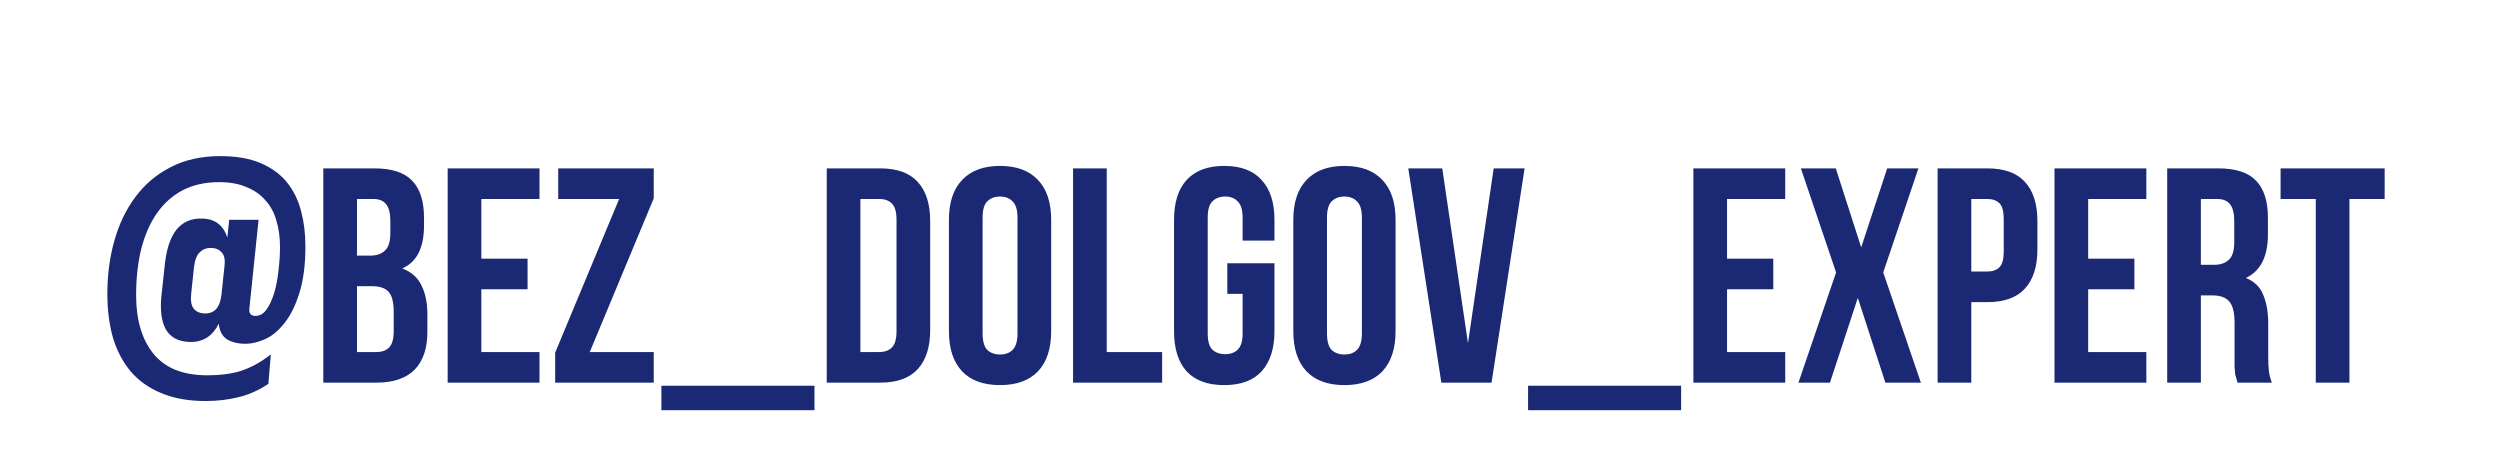 <?xml version="1.0" encoding="UTF-8"?> <svg xmlns="http://www.w3.org/2000/svg" width="196" height="37" viewBox="0 0 196 37" fill="none"><g filter="url(#filter0_di_2474_29)"><path d="M15.264 17.952C14.656 17.952 14.16 17.832 13.776 17.592C13.408 17.336 13.2 16.928 13.152 16.368C12.656 17.376 11.88 17.856 10.824 17.808C9.976 17.776 9.368 17.448 9 16.824C8.648 16.184 8.536 15.28 8.664 14.112L8.928 11.688C9.056 10.504 9.36 9.608 9.84 9C10.336 8.392 11.008 8.104 11.856 8.136C12.848 8.152 13.504 8.648 13.824 9.624L13.968 8.232H16.272L15.552 15.168C15.504 15.568 15.664 15.768 16.032 15.768C16.368 15.768 16.656 15.6 16.896 15.264C17.136 14.928 17.336 14.496 17.496 13.968C17.656 13.44 17.768 12.856 17.832 12.216C17.912 11.576 17.952 10.952 17.952 10.344C17.952 9.592 17.856 8.904 17.664 8.28C17.488 7.656 17.2 7.128 16.8 6.696C16.416 6.248 15.92 5.904 15.312 5.664C14.72 5.408 14.008 5.28 13.176 5.28C12.104 5.28 11.16 5.488 10.344 5.904C9.544 6.32 8.872 6.912 8.328 7.68C7.784 8.448 7.368 9.384 7.08 10.488C6.808 11.576 6.672 12.8 6.672 14.16C6.672 16.096 7.128 17.624 8.04 18.744C8.952 19.864 10.36 20.424 12.264 20.424C12.712 20.424 13.144 20.4 13.56 20.352C13.976 20.304 14.384 20.224 14.784 20.112C15.184 19.984 15.584 19.816 15.984 19.608C16.4 19.384 16.816 19.112 17.232 18.792L17.04 21.096C16.24 21.624 15.44 21.976 14.64 22.152C13.856 22.344 13.016 22.44 12.12 22.44C10.776 22.44 9.616 22.232 8.64 21.816C7.664 21.416 6.864 20.848 6.24 20.112C5.616 19.36 5.152 18.472 4.848 17.448C4.56 16.424 4.416 15.288 4.416 14.04C4.416 12.552 4.6 11.16 4.968 9.864C5.336 8.552 5.888 7.408 6.624 6.432C7.36 5.44 8.28 4.664 9.384 4.104C10.488 3.528 11.784 3.24 13.272 3.24C14.536 3.24 15.592 3.424 16.44 3.792C17.304 4.16 17.992 4.664 18.504 5.304C19.016 5.944 19.384 6.696 19.608 7.56C19.832 8.408 19.944 9.32 19.944 10.296C19.944 11.768 19.784 13 19.464 13.992C19.16 14.968 18.768 15.752 18.288 16.344C17.824 16.936 17.32 17.352 16.776 17.592C16.232 17.832 15.728 17.952 15.264 17.952ZM10.992 13.992C10.928 14.552 10.992 14.952 11.184 15.192C11.376 15.432 11.656 15.56 12.024 15.576C12.392 15.592 12.688 15.488 12.912 15.264C13.152 15.024 13.304 14.624 13.368 14.064L13.608 11.784C13.656 11.32 13.576 10.984 13.368 10.776C13.16 10.552 12.896 10.44 12.576 10.44C12.208 10.424 11.904 10.536 11.664 10.776C11.424 11 11.272 11.392 11.208 11.952L10.992 13.992ZM25.331 4.2C26.707 4.2 27.699 4.52 28.307 5.16C28.931 5.8 29.243 6.768 29.243 8.064V8.664C29.243 9.528 29.107 10.24 28.835 10.8C28.563 11.36 28.131 11.776 27.539 12.048C28.259 12.32 28.763 12.768 29.051 13.392C29.355 14 29.507 14.752 29.507 15.648V17.016C29.507 18.312 29.171 19.304 28.499 19.992C27.827 20.664 26.827 21 25.499 21H21.347V4.2H25.331ZM23.987 13.44V18.6H25.499C25.947 18.6 26.283 18.48 26.507 18.24C26.747 18 26.867 17.568 26.867 16.944V15.48C26.867 14.696 26.731 14.16 26.459 13.872C26.203 13.584 25.771 13.44 25.163 13.44H23.987ZM23.987 6.6V11.04H25.019C25.515 11.04 25.899 10.912 26.171 10.656C26.459 10.4 26.603 9.936 26.603 9.264V8.328C26.603 7.72 26.491 7.28 26.267 7.008C26.059 6.736 25.723 6.6 25.259 6.6H23.987ZM33.737 11.28H37.361V13.68H33.737V18.6H38.297V21H31.097V4.2H38.297V6.6H33.737V11.28ZM47.253 4.2V6.552L42.237 18.6H47.253V21H39.525V18.648L44.541 6.6H39.765V4.2H47.253ZM47.855 21.24H59.855V23.16H47.855V21.24ZM60.816 4.2H64.992C66.32 4.2 67.303 4.552 67.944 5.256C68.6 5.96 68.927 6.992 68.927 8.352V16.848C68.927 18.208 68.6 19.24 67.944 19.944C67.303 20.648 66.32 21 64.992 21H60.816V4.2ZM63.456 6.6V18.6H64.944C65.359 18.6 65.688 18.48 65.927 18.24C66.168 18 66.287 17.576 66.287 16.968V8.232C66.287 7.624 66.168 7.2 65.927 6.96C65.688 6.72 65.359 6.6 64.944 6.6H63.456ZM73.036 17.136C73.036 17.744 73.156 18.176 73.396 18.432C73.652 18.672 73.988 18.792 74.404 18.792C74.82 18.792 75.148 18.672 75.388 18.432C75.644 18.176 75.772 17.744 75.772 17.136V8.064C75.772 7.456 75.644 7.032 75.388 6.792C75.148 6.536 74.82 6.408 74.404 6.408C73.988 6.408 73.652 6.536 73.396 6.792C73.156 7.032 73.036 7.456 73.036 8.064V17.136ZM70.396 8.232C70.396 6.872 70.74 5.832 71.428 5.112C72.116 4.376 73.108 4.008 74.404 4.008C75.7 4.008 76.692 4.376 77.38 5.112C78.068 5.832 78.412 6.872 78.412 8.232V16.968C78.412 18.328 78.068 19.376 77.38 20.112C76.692 20.832 75.7 21.192 74.404 21.192C73.108 21.192 72.116 20.832 71.428 20.112C70.74 19.376 70.396 18.328 70.396 16.968V8.232ZM80.128 4.2H82.768V18.6H87.112V21H80.128V4.2ZM92.221 11.64H95.917V16.968C95.917 18.328 95.581 19.376 94.909 20.112C94.253 20.832 93.277 21.192 91.981 21.192C90.685 21.192 89.701 20.832 89.029 20.112C88.373 19.376 88.045 18.328 88.045 16.968V8.232C88.045 6.872 88.373 5.832 89.029 5.112C89.701 4.376 90.685 4.008 91.981 4.008C93.277 4.008 94.253 4.376 94.909 5.112C95.581 5.832 95.917 6.872 95.917 8.232V9.864H93.421V8.064C93.421 7.456 93.293 7.032 93.037 6.792C92.797 6.536 92.469 6.408 92.053 6.408C91.637 6.408 91.301 6.536 91.045 6.792C90.805 7.032 90.685 7.456 90.685 8.064V17.136C90.685 17.744 90.805 18.168 91.045 18.408C91.301 18.648 91.637 18.768 92.053 18.768C92.469 18.768 92.797 18.648 93.037 18.408C93.293 18.168 93.421 17.744 93.421 17.136V14.04H92.221V11.64ZM100.036 17.136C100.036 17.744 100.156 18.176 100.396 18.432C100.652 18.672 100.988 18.792 101.404 18.792C101.82 18.792 102.148 18.672 102.388 18.432C102.644 18.176 102.772 17.744 102.772 17.136V8.064C102.772 7.456 102.644 7.032 102.388 6.792C102.148 6.536 101.82 6.408 101.404 6.408C100.988 6.408 100.652 6.536 100.396 6.792C100.156 7.032 100.036 7.456 100.036 8.064V17.136ZM97.396 8.232C97.396 6.872 97.74 5.832 98.428 5.112C99.116 4.376 100.108 4.008 101.404 4.008C102.7 4.008 103.692 4.376 104.38 5.112C105.068 5.832 105.412 6.872 105.412 8.232V16.968C105.412 18.328 105.068 19.376 104.38 20.112C103.692 20.832 102.7 21.192 101.404 21.192C100.108 21.192 99.116 20.832 98.428 20.112C97.74 19.376 97.396 18.328 97.396 16.968V8.232ZM111.089 17.904L113.105 4.2H115.529L112.937 21H109.001L106.409 4.2H109.073L111.089 17.904ZM115.801 21.24H127.801V23.16H115.801V21.24ZM131.401 11.28H135.025V13.68H131.401V18.6H135.961V21H128.761V4.2H135.961V6.6H131.401V11.28ZM146.405 4.2L143.645 12.36L146.597 21H143.813L141.653 14.352L139.469 21H136.997L139.949 12.36L137.189 4.2H139.925L141.917 10.392L143.957 4.2H146.405ZM151.797 4.2C153.125 4.2 154.109 4.552 154.749 5.256C155.405 5.96 155.733 6.992 155.733 8.352V10.536C155.733 11.896 155.405 12.928 154.749 13.632C154.109 14.336 153.125 14.688 151.797 14.688H150.549V21H147.909V4.2H151.797ZM150.549 6.6V12.288H151.797C152.213 12.288 152.533 12.176 152.757 11.952C152.981 11.728 153.093 11.312 153.093 10.704V8.184C153.093 7.576 152.981 7.16 152.757 6.936C152.533 6.712 152.213 6.6 151.797 6.6H150.549ZM159.713 11.28H163.337V13.68H159.713V18.6H164.273V21H157.073V4.2H164.273V6.6H159.713V11.28ZM171.429 21C171.397 20.888 171.365 20.784 171.333 20.688C171.301 20.592 171.269 20.472 171.237 20.328C171.221 20.184 171.205 20 171.189 19.776C171.189 19.552 171.189 19.272 171.189 18.936V16.296C171.189 15.512 171.053 14.96 170.781 14.64C170.509 14.32 170.069 14.16 169.461 14.16H168.549V21H165.909V4.2H169.893C171.269 4.2 172.261 4.52 172.869 5.16C173.493 5.8 173.805 6.768 173.805 8.064V9.384C173.805 11.112 173.229 12.248 172.077 12.792C172.749 13.064 173.205 13.512 173.445 14.136C173.701 14.744 173.829 15.488 173.829 16.368V18.96C173.829 19.376 173.845 19.744 173.877 20.064C173.909 20.368 173.989 20.68 174.117 21H171.429ZM168.549 6.6V11.76H169.581C170.077 11.76 170.461 11.632 170.733 11.376C171.021 11.12 171.165 10.656 171.165 9.984V8.328C171.165 7.72 171.053 7.28 170.829 7.008C170.621 6.736 170.285 6.6 169.821 6.6H168.549ZM174.797 4.2H182.957V6.6H180.197V21H177.557V6.6H174.797V4.2Z" fill="#1B2974"></path></g><defs><filter id="filter0_di_2474_29" x="0.216" y="0.04" width="194.942" height="36.32" filterUnits="userSpaceOnUse" color-interpolation-filters="sRGB"><feFlood flood-opacity="0" result="BackgroundImageFix"></feFlood><feColorMatrix in="SourceAlpha" type="matrix" values="0 0 0 0 0 0 0 0 0 0 0 0 0 0 0 0 0 0 127 0" result="hardAlpha"></feColorMatrix><feOffset dx="4" dy="5"></feOffset><feGaussianBlur stdDeviation="4.1"></feGaussianBlur><feComposite in2="hardAlpha" operator="out"></feComposite><feColorMatrix type="matrix" values="0 0 0 0 0 0 0 0 0 0 0 0 0 0 0 0 0 0 0.25 0"></feColorMatrix><feBlend mode="normal" in2="BackgroundImageFix" result="effect1_dropShadow_2474_29"></feBlend><feBlend mode="normal" in="SourceGraphic" in2="effect1_dropShadow_2474_29" result="shape"></feBlend><feColorMatrix in="SourceAlpha" type="matrix" values="0 0 0 0 0 0 0 0 0 0 0 0 0 0 0 0 0 0 127 0" result="hardAlpha"></feColorMatrix><feOffset dy="4"></feOffset><feGaussianBlur stdDeviation="2"></feGaussianBlur><feComposite in2="hardAlpha" operator="arithmetic" k2="-1" k3="1"></feComposite><feColorMatrix type="matrix" values="0 0 0 0 0 0 0 0 0 0 0 0 0 0 0 0 0 0 0.25 0"></feColorMatrix><feBlend mode="normal" in2="shape" result="effect2_innerShadow_2474_29"></feBlend></filter></defs></svg> 